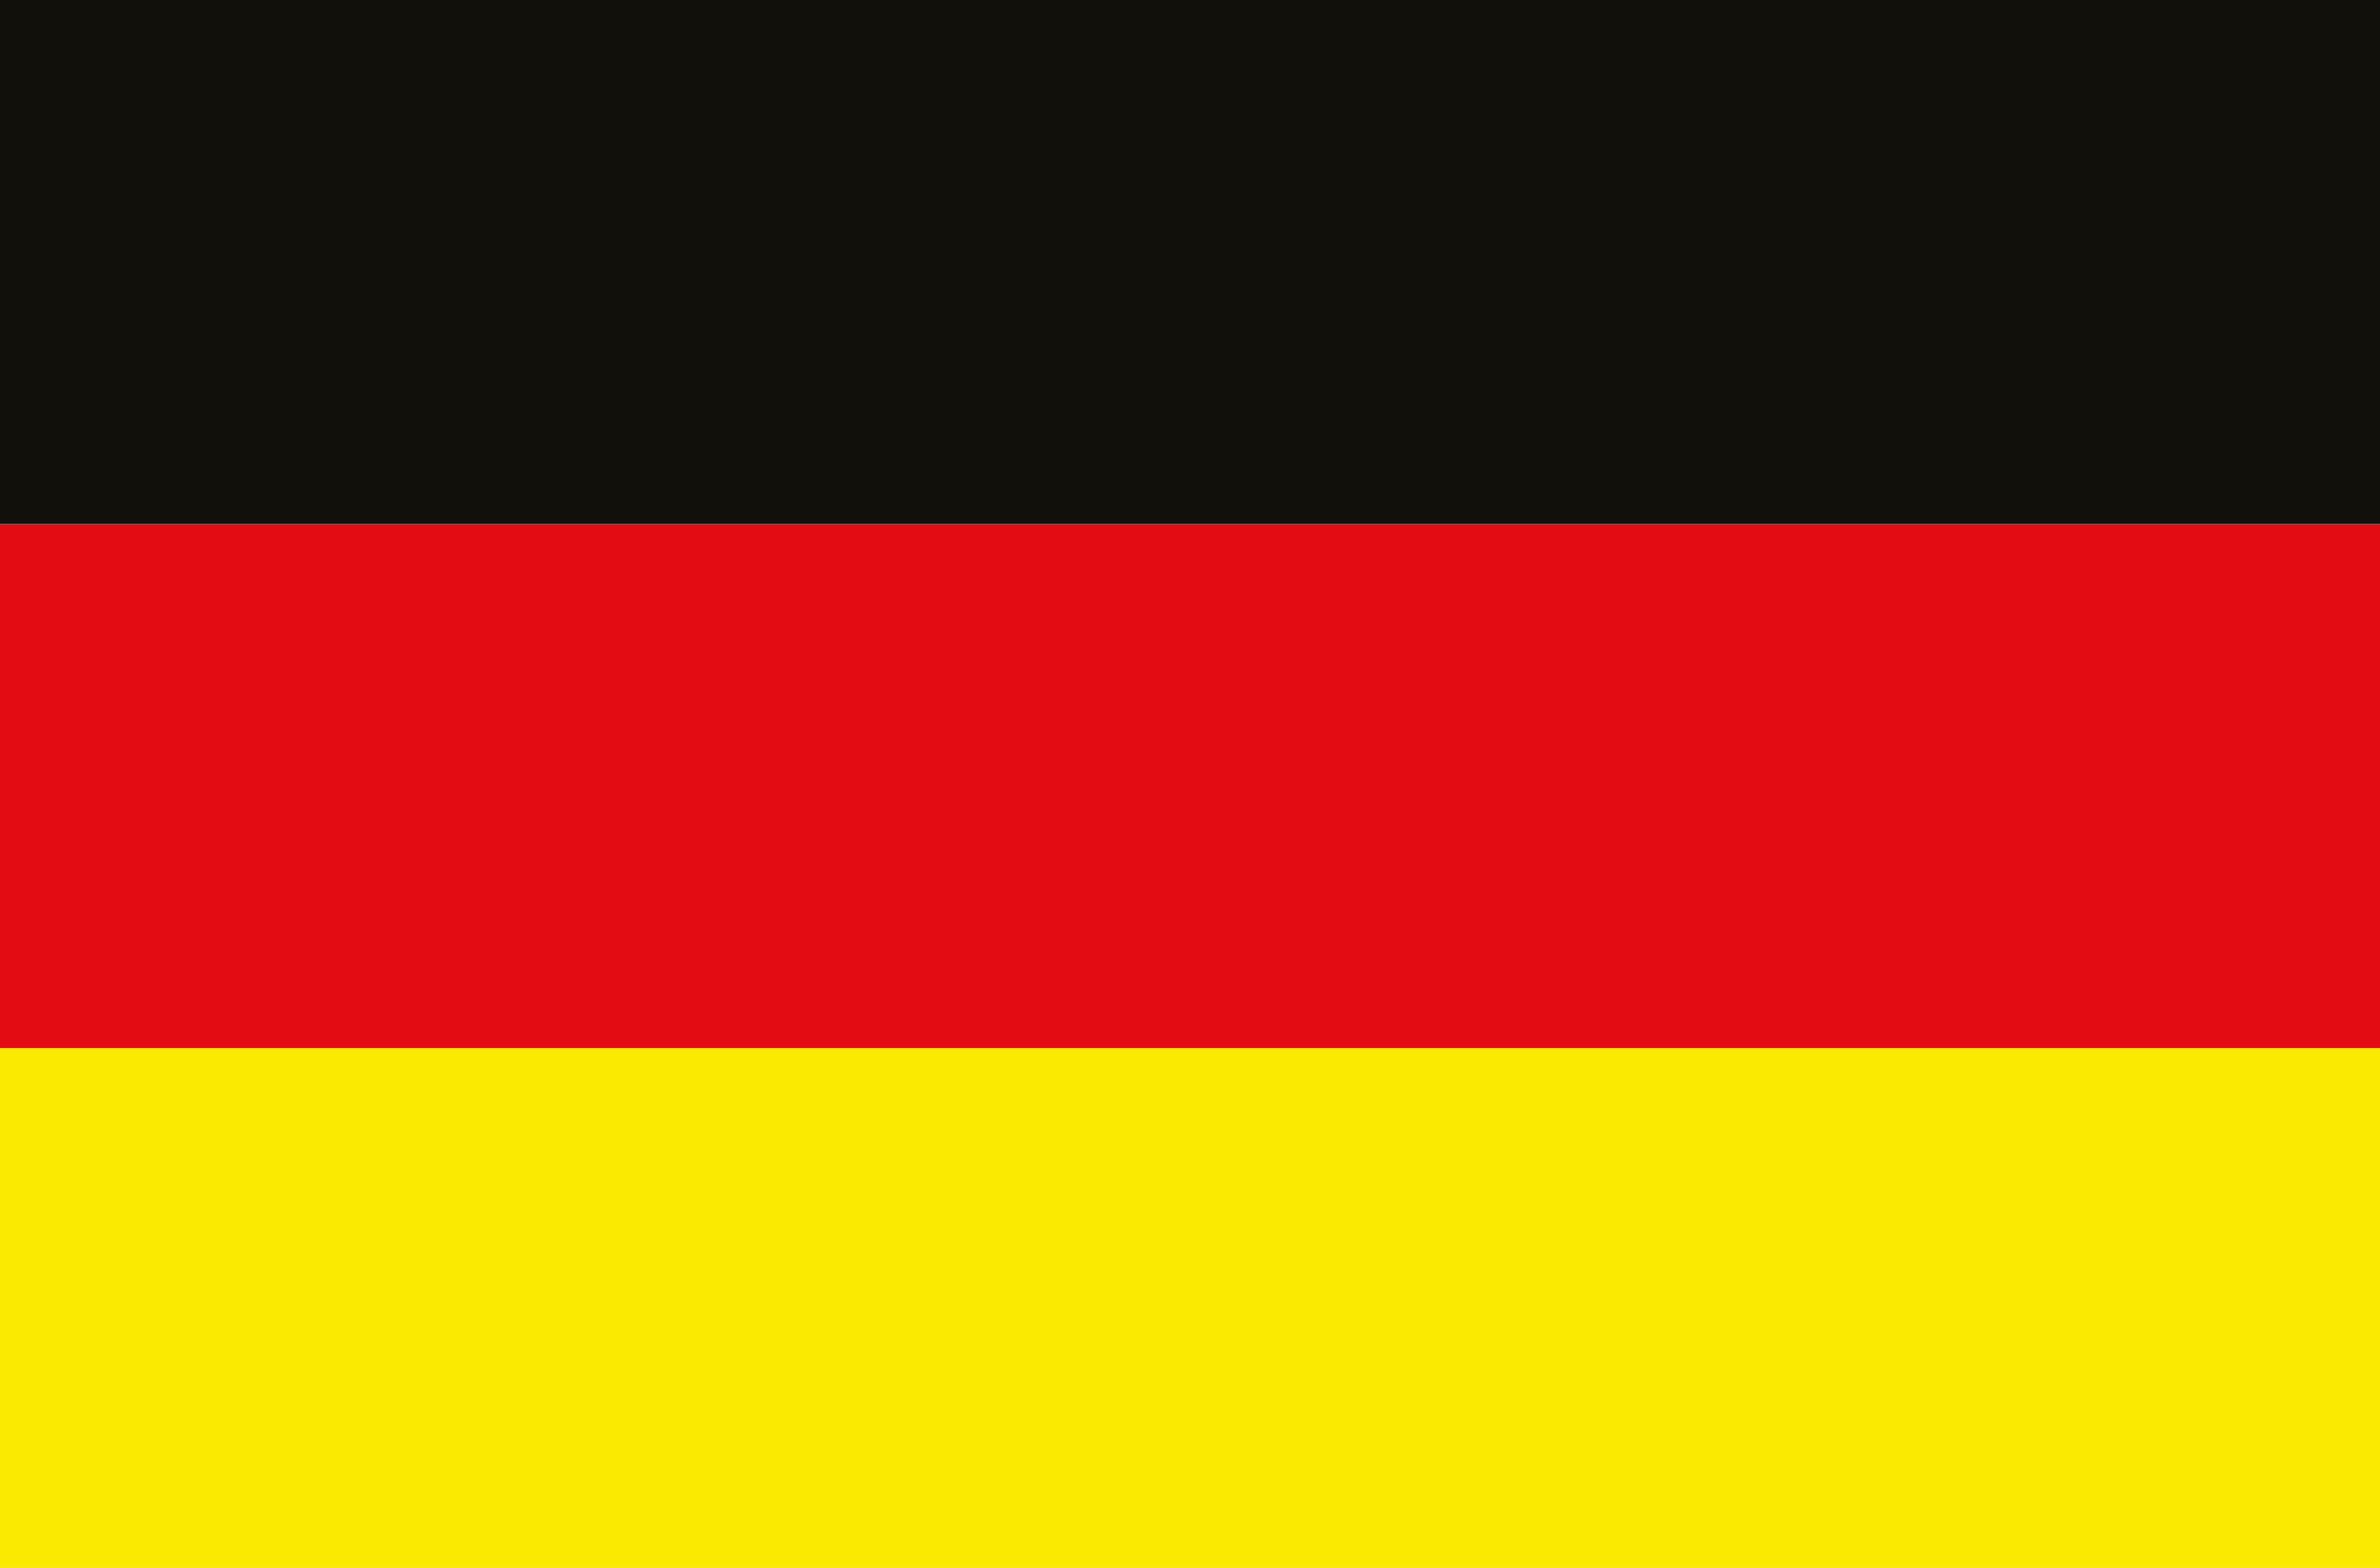 <?xml version="1.0" encoding="UTF-8"?>
<svg xmlns="http://www.w3.org/2000/svg" viewBox="0 0 55 36.22">
  <defs>
    <style>.cls-1{fill:#fae900;}.cls-2{fill:#e30c13;}.cls-3{fill:#12100b;}</style>
  </defs>
  <title>Element 1</title>
  <g id="Ebene_2" data-name="Ebene 2">
    <g id="OBJ">
      <rect class="cls-1" y="24.22" width="55" height="11.99"></rect>
      <polygon class="cls-2" points="0 24.11 0 24.22 55 24.22 55 24.11 55 12.11 0 12.11 0 24.11"></polygon>
      <rect class="cls-3" width="55" height="12.11"></rect>
    </g>
  </g>
</svg>
